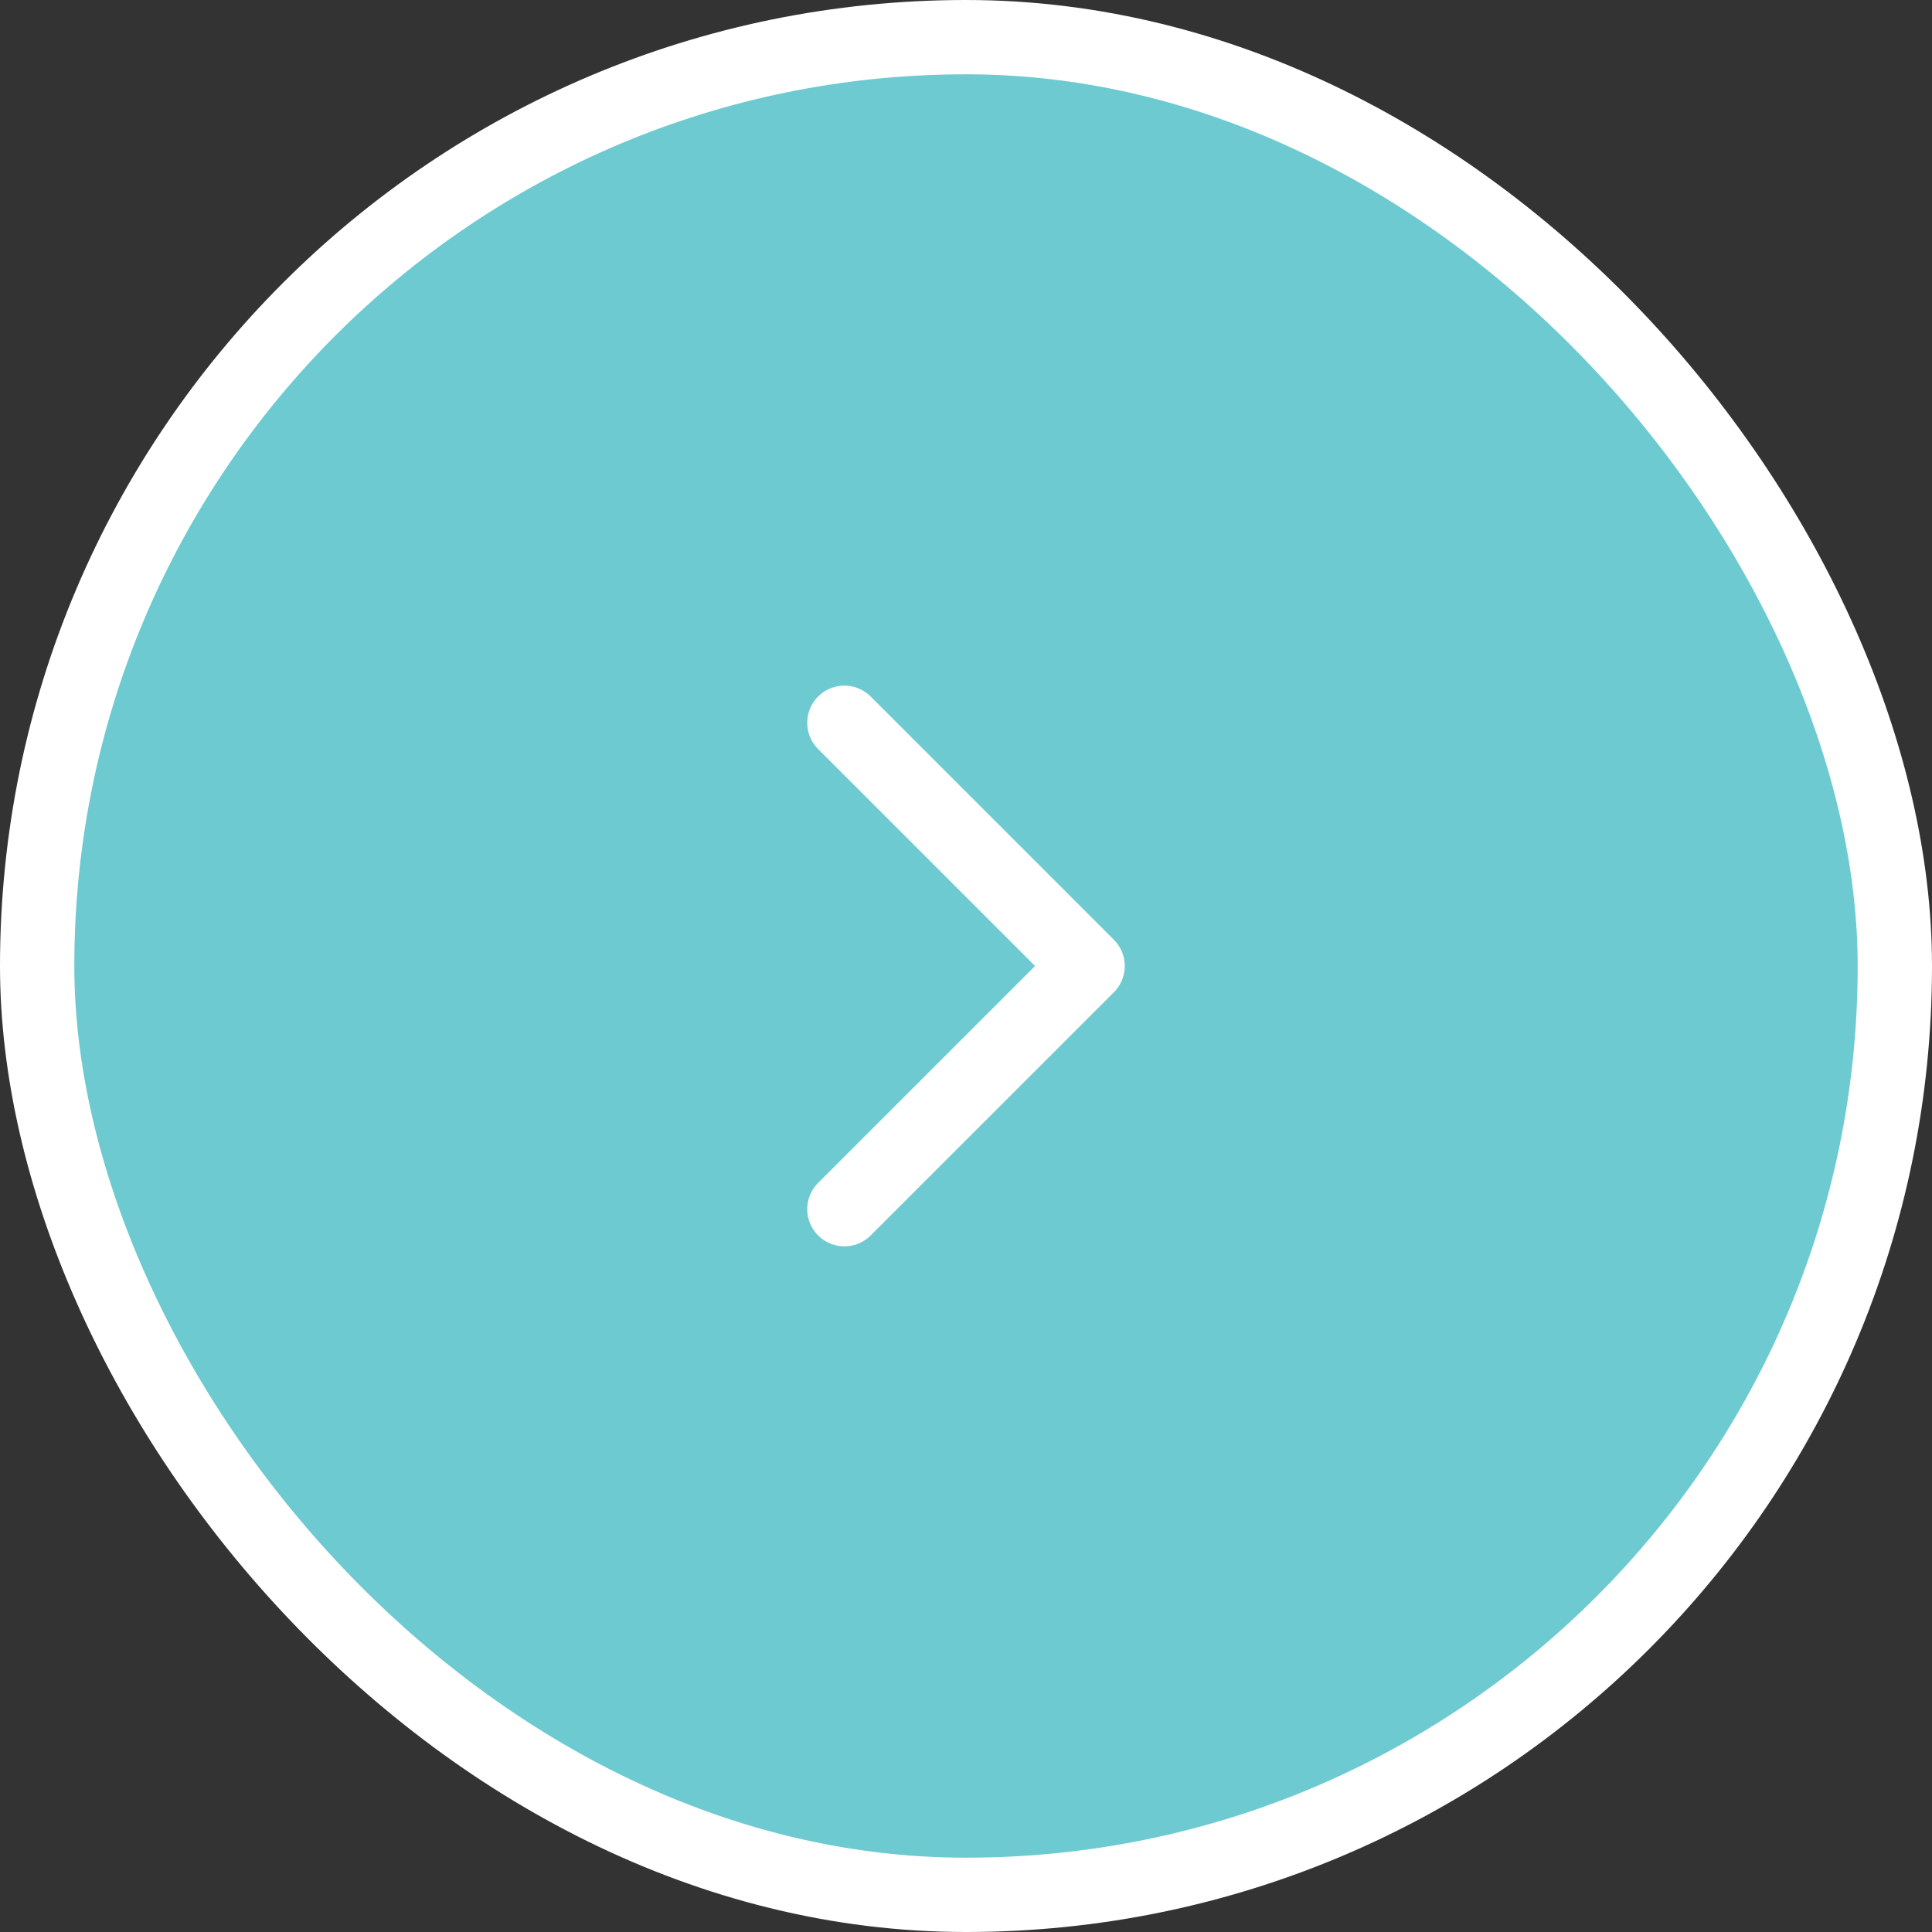 <svg width="52" height="52" viewBox="0 0 52 52" fill="none" xmlns="http://www.w3.org/2000/svg">
<rect x="0" y="0" width="52" height="52" fill="#333333" stroke="none"/>
<rect x="1" y="1" width="50" height="50" rx="25" fill="#6DCAD1"/>
<rect x="1" y="1" width="50" height="50" rx="25" stroke="white" stroke-width="2"/>
<path d="M22.727 32.545L29.273 26L22.727 19.454" stroke="white" stroke-width="2" stroke-linecap="round" stroke-linejoin="round"/>
</svg>
